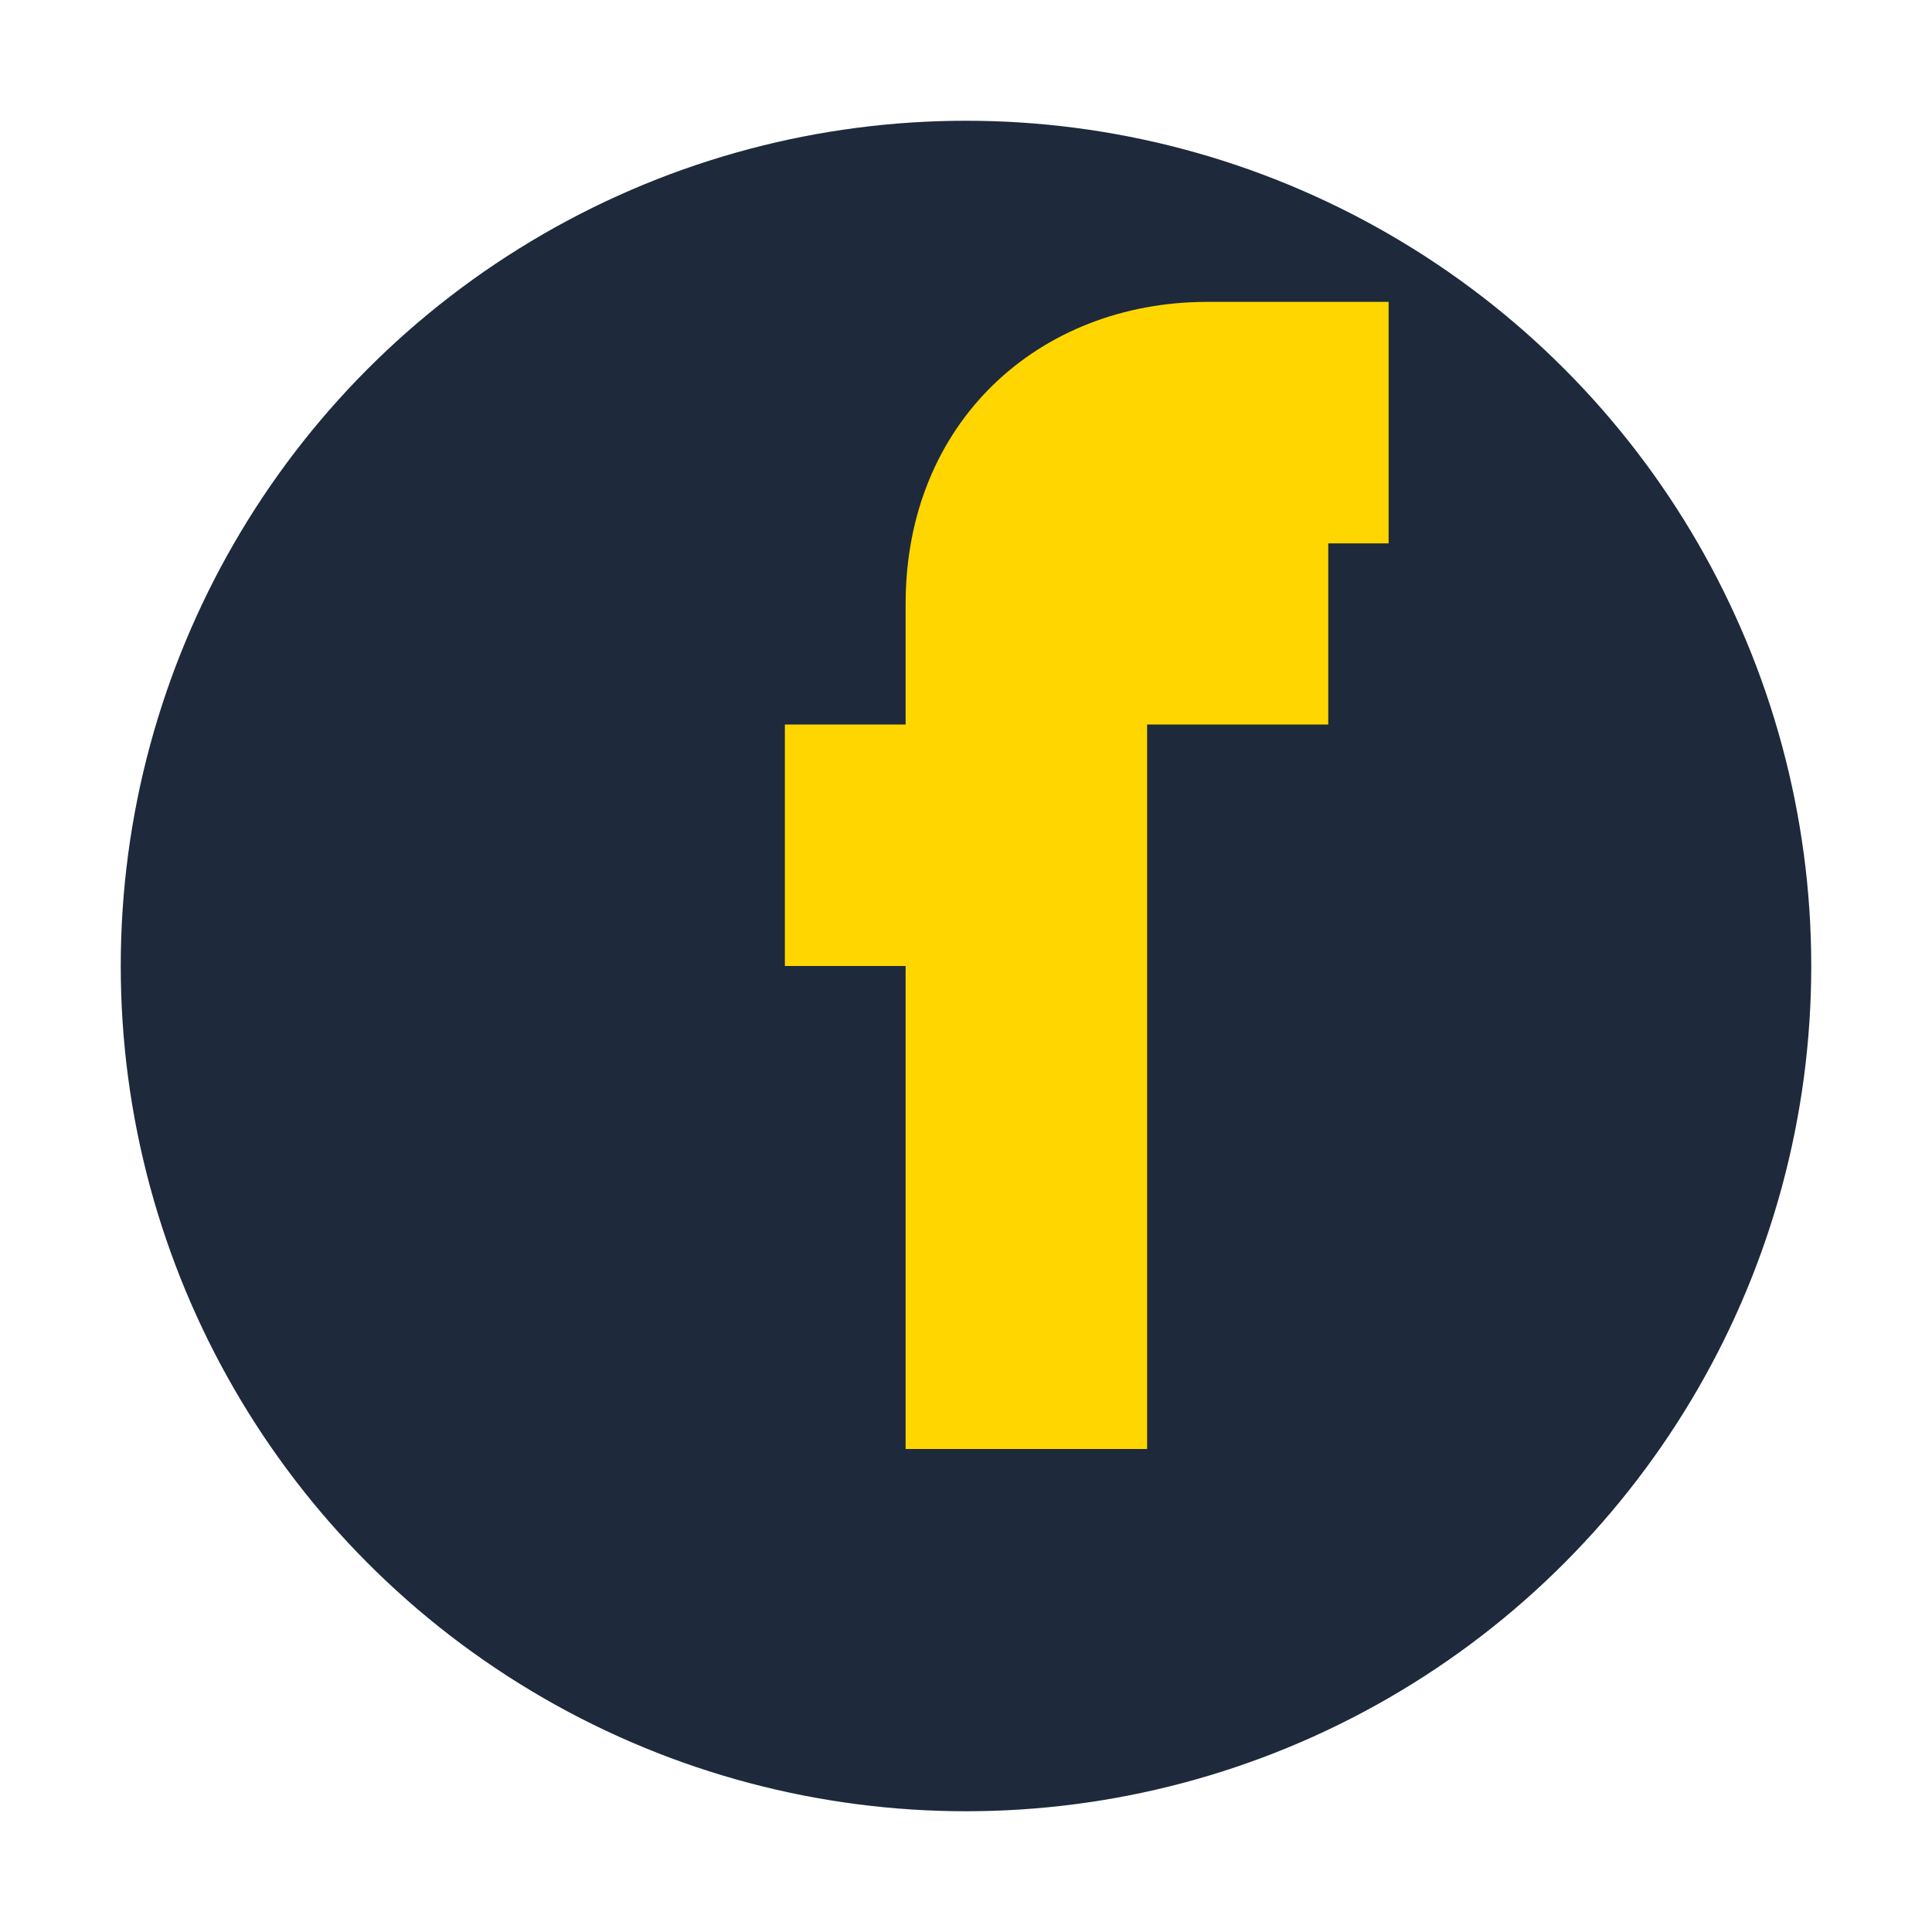 <?xml version="1.0" encoding="UTF-8"?>
<svg xmlns="http://www.w3.org/2000/svg" width="32" height="32" viewBox="0 0 32 32"><circle cx="16" cy="16" r="14" fill="#1E293B"/><path d="M18 12v-2.5c0-1 1-1.5 2-1.5h2v4h-3v12h-4V16h-2v-4h2v-2c0-3 2.2-5 5-5h3v4h-3c-1.2 0-2 .8-2 2.5z" fill="#FFD600"/></svg>